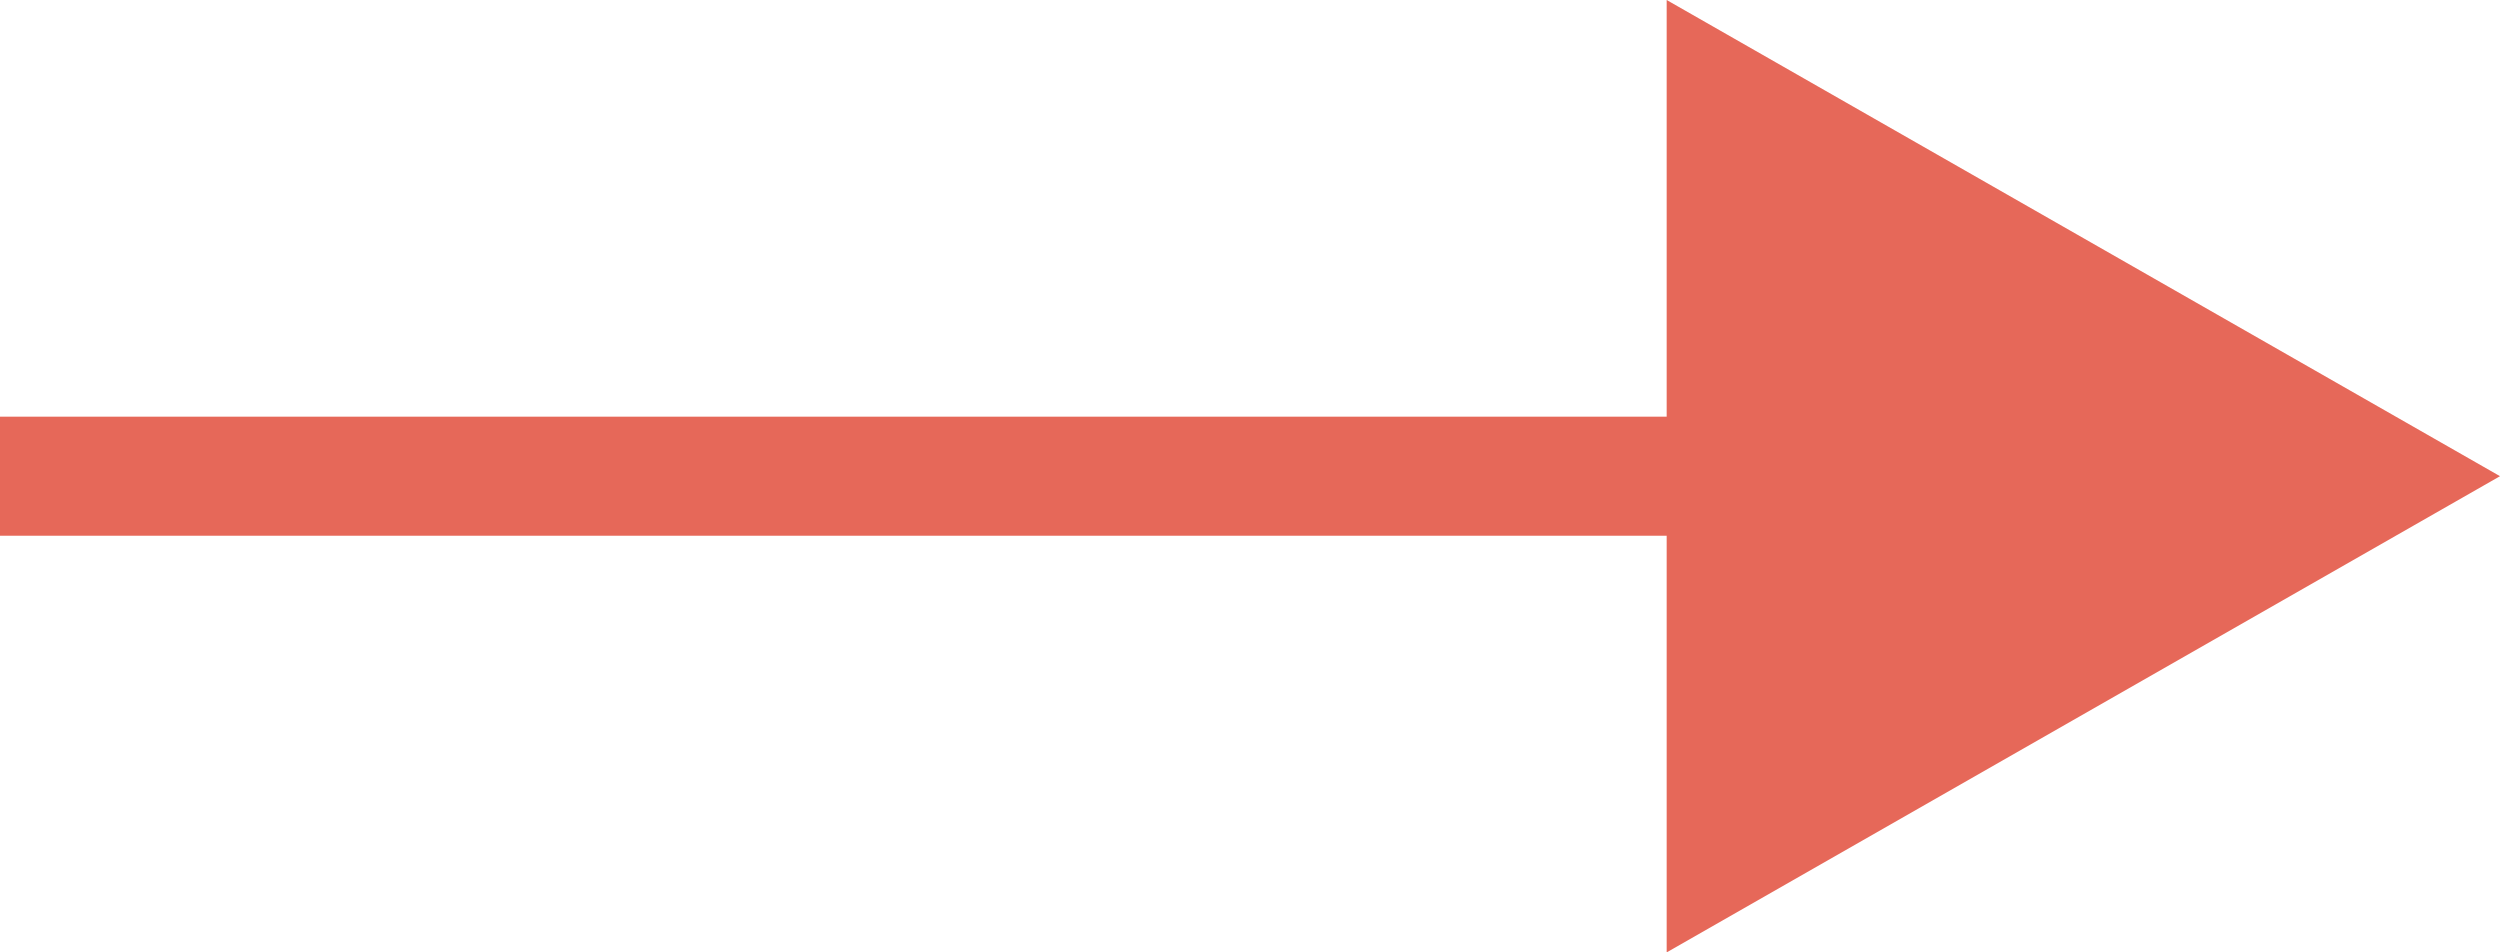 <svg xmlns="http://www.w3.org/2000/svg" width="21" height="8" viewBox="0 0 21 8">
  <g id="グループ_3" data-name="グループ 3" transform="translate(-269 -1466)">
    <path id="合体_1" data-name="合体 1" d="M-673,933.5h-14v-1h14V929l7,4-7,4Z" transform="translate(956 537)" fill="#e66859"/>
  </g>
</svg>
